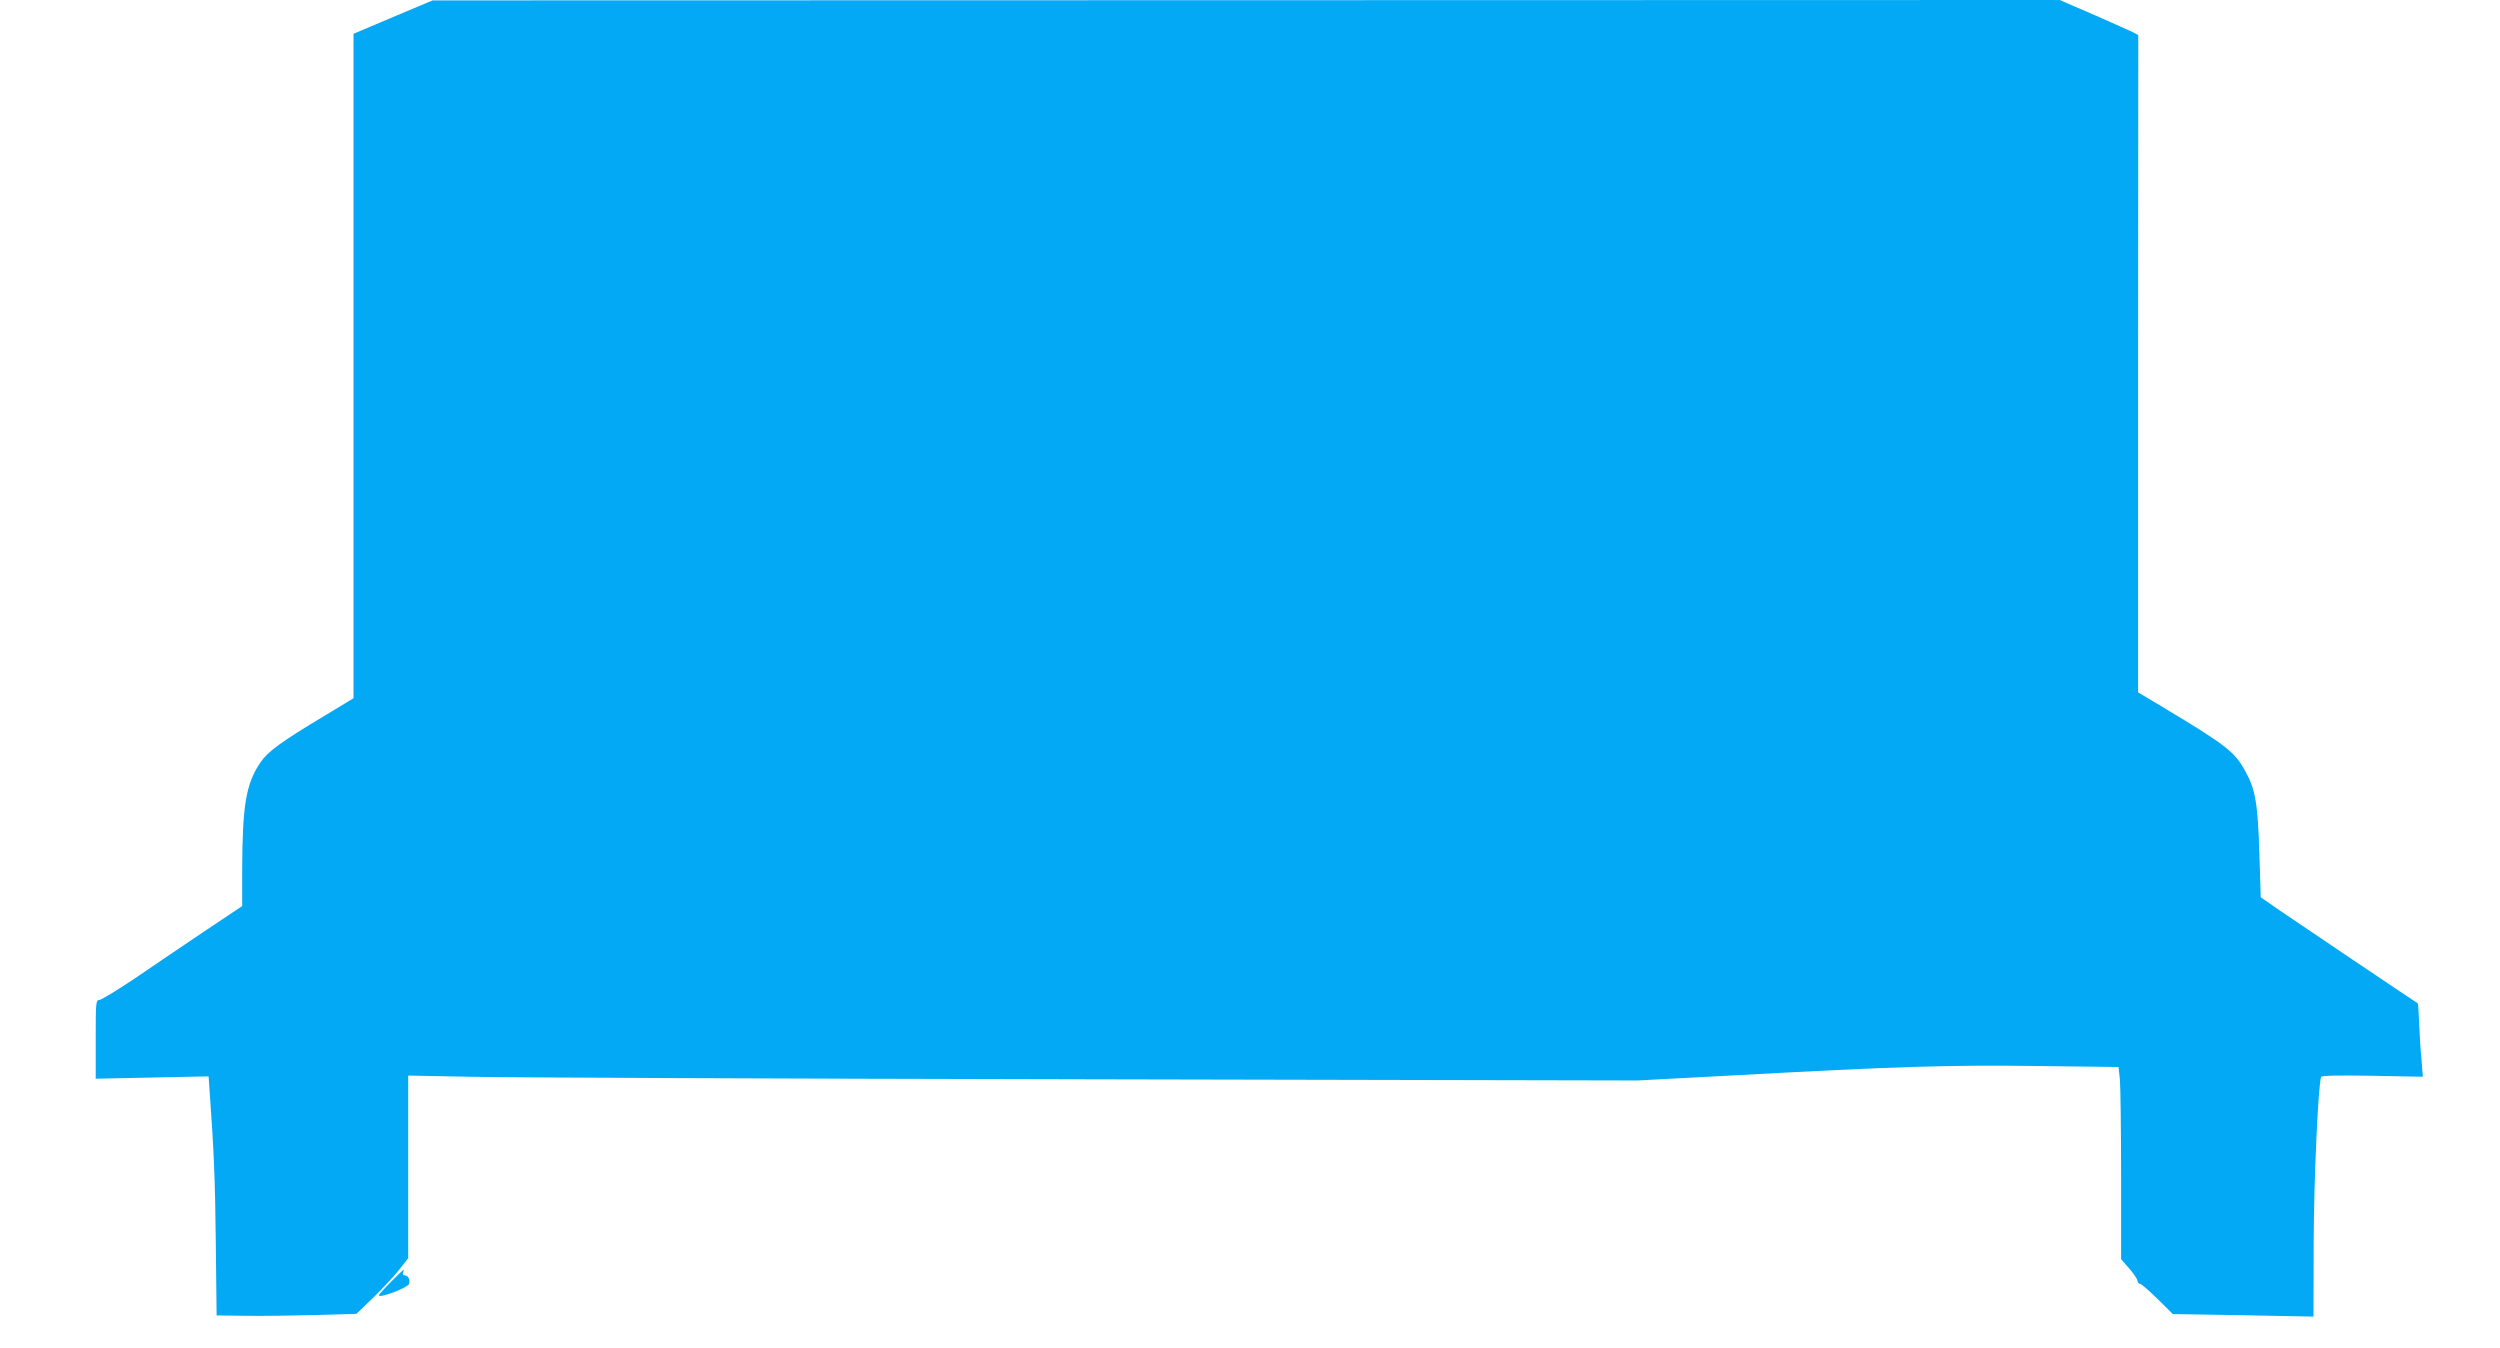 <?xml version="1.0" standalone="no"?>
<!DOCTYPE svg PUBLIC "-//W3C//DTD SVG 20010904//EN"
 "http://www.w3.org/TR/2001/REC-SVG-20010904/DTD/svg10.dtd">
<svg version="1.0" xmlns="http://www.w3.org/2000/svg"
 width="1280pt" height="690pt" viewBox="0 0 1280 690"
 preserveAspectRatio="xMidYMid meet">
<g transform="translate(0,690) scale(0.1,-0.1)"
fill="#03a9f4" stroke="none">
<path d="M2013 6813 l-203 -86 0 -1701 0 -1701 -152 -92 c-217 -130 -287 -181
-324 -236 -74 -108 -93 -218 -94 -549 l0 -187 -193 -129 c-105 -71 -266 -179
-356 -241 -91 -61 -173 -111 -183 -111 -17 0 -18 -13 -18 -202 l0 -201 289 6
289 6 6 -87 c21 -287 28 -455 31 -777 l4 -360 153 -2 c84 -1 245 1 358 4 l205
6 89 86 c48 47 108 112 132 143 l44 56 0 468 0 467 313 -6 c171 -4 1588 -10
3147 -13 l2835 -6 490 26 c841 46 1110 54 1556 48 l416 -5 7 -66 c3 -36 6
-258 6 -492 l0 -426 41 -47 c22 -25 42 -54 43 -64 2 -9 7 -16 12 -15 5 2 45
-33 89 -76 l80 -79 360 -6 360 -7 1 378 c1 325 23 804 38 849 3 7 82 9 263 6
l258 -5 -7 89 c-5 49 -10 133 -12 187 -2 54 -5 99 -7 100 -26 16 -638 428
-709 477 l-95 66 -7 225 c-8 256 -20 329 -74 424 -53 96 -98 131 -418 323
l-129 77 0 1683 1 1682 -21 12 c-12 6 -103 47 -201 90 l-180 78 -4165 -1
-4166 -1 -202 -85z"/>
<path d="M2002 337 c-34 -34 -62 -65 -62 -69 0 -17 146 38 154 58 8 20 -4 44
-21 44 -9 0 -13 6 -9 15 3 8 4 15 3 15 -1 0 -31 -28 -65 -63z"/>
</g>
</svg>
